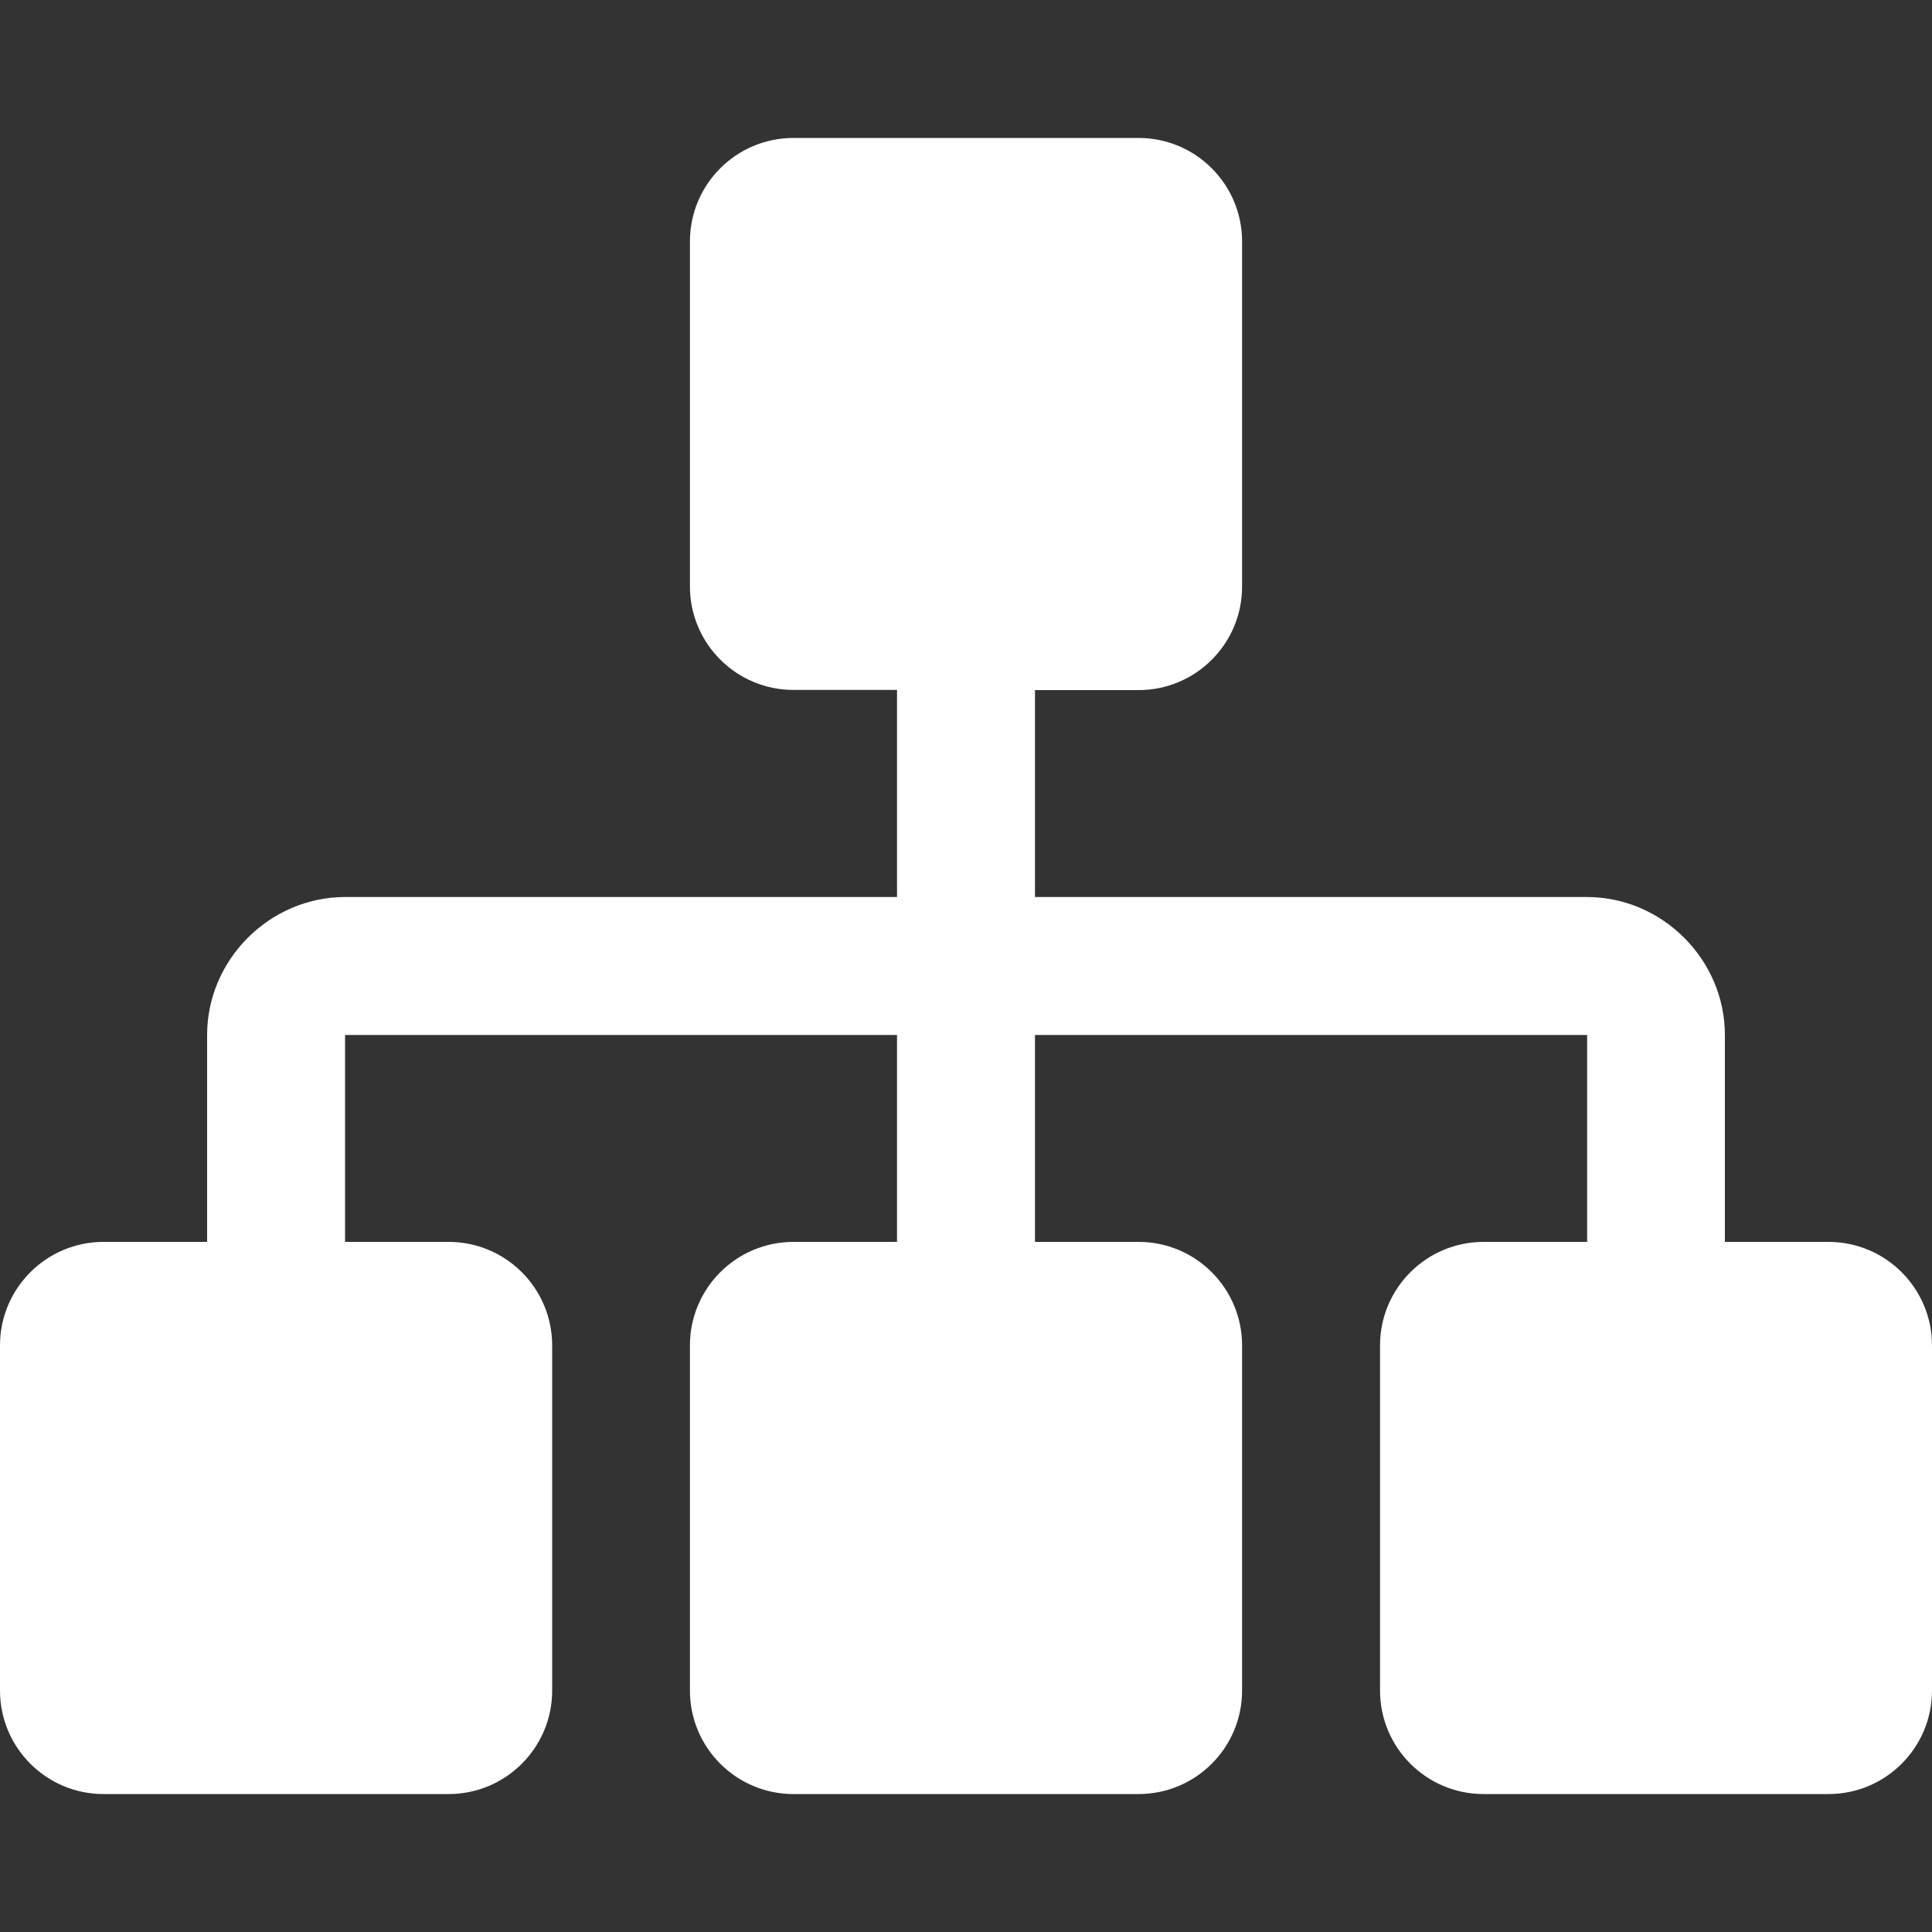 <svg version="1.1" xmlns="http://www.w3.org/2000/svg" xmlns:xlink="http://www.w3.org/1999/xlink" x="0px" y="0px" viewBox="0 0 100 100"><rect x="0" y="0" width="100" height="100" fill="#333333" stroke="none"/><path style="fill:#fff" d="M100,87.5c0,2.96-2.4,5.36-5.36,5.36H76.79c-2.96,0-5.36-2.4-5.36-5.36V69.64c0-2.96,2.4-5.36,5.36-5.36h5.36V53.57H53.57v10.71h5.36c2.96,0,5.36,2.4,5.36,5.36V87.5c0,2.96-2.4,5.36-5.36,5.36H41.07c-2.96,0-5.36-2.4-5.36-5.36V69.64c0-2.96,2.4-5.36,5.36-5.36h5.36V53.57H17.86v10.71h5.36c2.96,0,5.36,2.4,5.36,5.36V87.5c0,2.96-2.4,5.36-5.36,5.36H5.36C2.4,92.86,0,90.46,0,87.5V69.64c0-2.96,2.4-5.36,5.36-5.36h5.36V53.57c0-3.9,3.24-7.14,7.14-7.14h28.57V35.71h-5.36c-2.96,0-5.36-2.4-5.36-5.36V12.5c0-2.96,2.4-5.36,5.36-5.36h17.86c2.96,0,5.36,2.4,5.36,5.36v17.86c0,2.96-2.4,5.36-5.36,5.36h-5.36v10.71h28.57c3.9,0,7.14,3.24,7.14,7.14v10.71h5.36c2.96,0,5.36,2.4,5.36,5.36V87.5z"/></svg>
